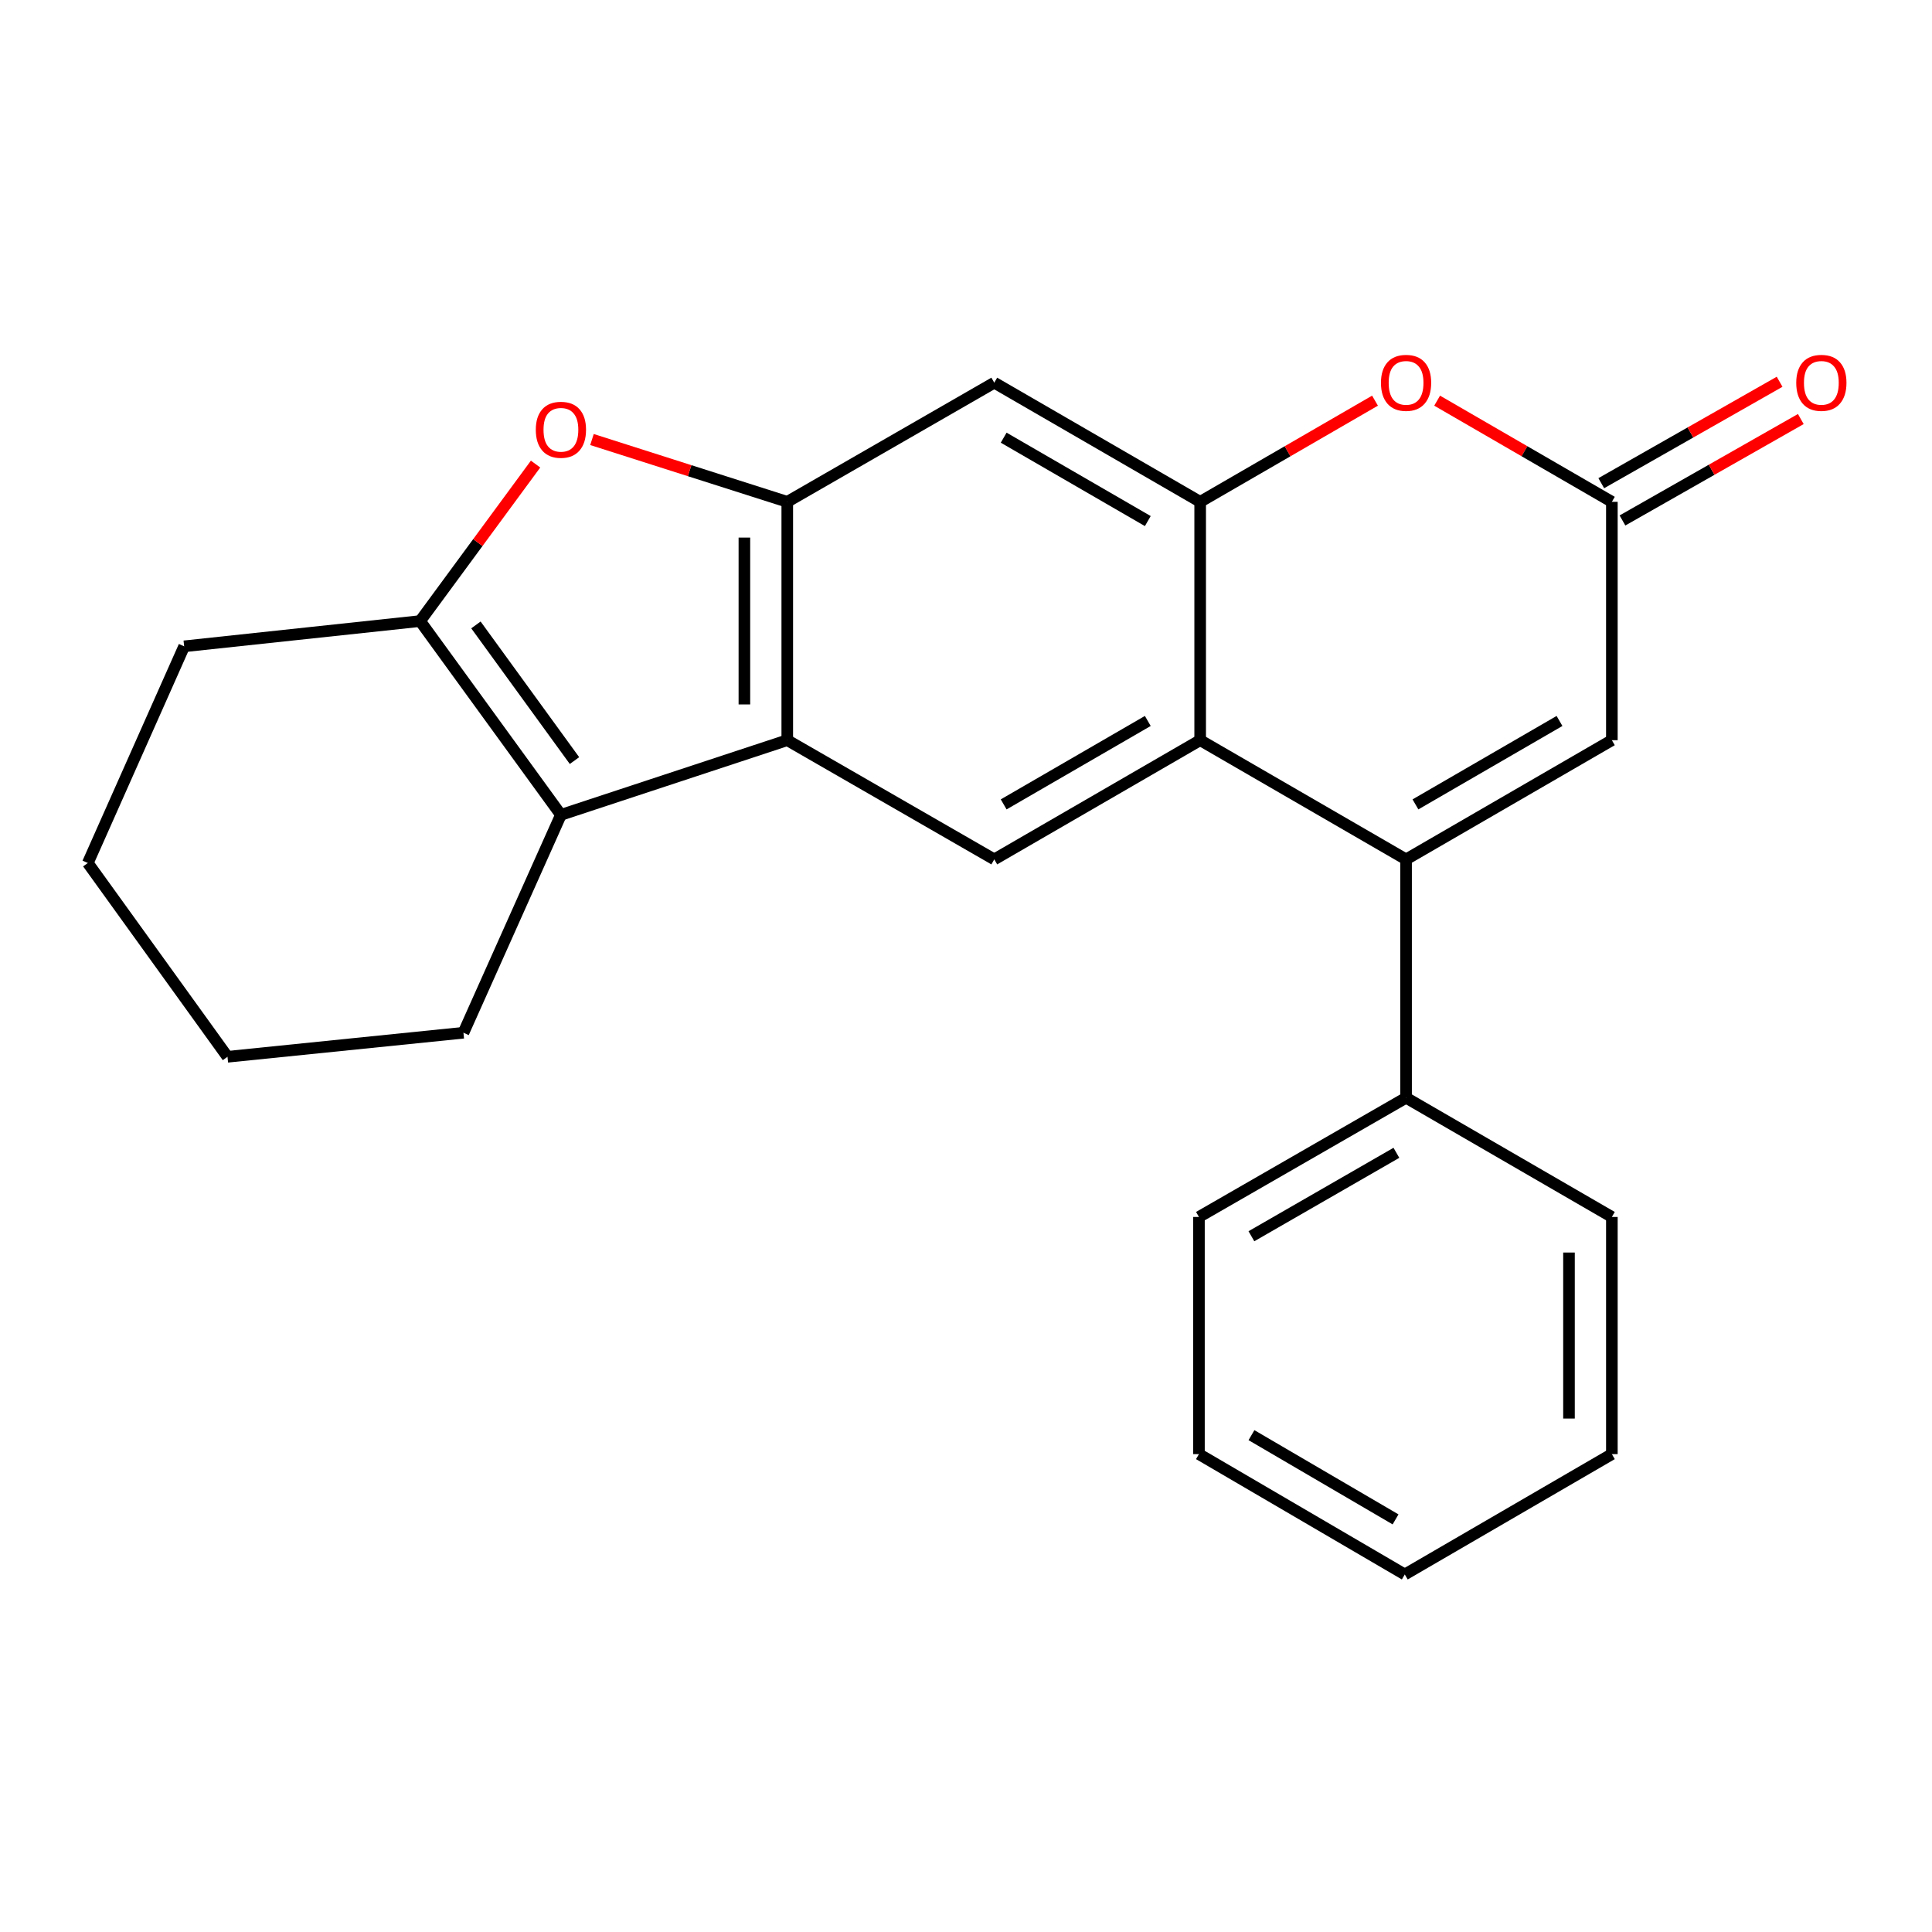 <?xml version='1.0' encoding='iso-8859-1'?>
<svg version='1.1' baseProfile='full'
              xmlns='http://www.w3.org/2000/svg'
                      xmlns:rdkit='http://www.rdkit.org/xml'
                      xmlns:xlink='http://www.w3.org/1999/xlink'
                  xml:space='preserve'
width='1000px' height='1000px' viewBox='0 0 1000 1000'>
<!-- END OF HEADER -->
<rect style='opacity:1.0;fill:#FFFFFF;stroke:none' width='1000' height='1000' x='0' y='0'> </rect>
<path class='bond-0' d='M 727.782,444.815 L 621.203,383.121' style='fill:none;fill-rule:evenodd;stroke:#000000;stroke-width:6px;stroke-linecap:butt;stroke-linejoin:miter;stroke-opacity:1' />
<path class='bond-10' d='M 727.782,444.815 L 834.3,383.121' style='fill:none;fill-rule:evenodd;stroke:#000000;stroke-width:6px;stroke-linecap:butt;stroke-linejoin:miter;stroke-opacity:1' />
<path class='bond-10' d='M 732.635,416.353 L 807.198,373.168' style='fill:none;fill-rule:evenodd;stroke:#000000;stroke-width:6px;stroke-linecap:butt;stroke-linejoin:miter;stroke-opacity:1' />
<path class='bond-12' d='M 727.782,444.815 L 727.782,568.201' style='fill:none;fill-rule:evenodd;stroke:#000000;stroke-width:6px;stroke-linecap:butt;stroke-linejoin:miter;stroke-opacity:1' />
<path class='bond-3' d='M 621.203,383.121 L 621.203,259.746' style='fill:none;fill-rule:evenodd;stroke:#000000;stroke-width:6px;stroke-linecap:butt;stroke-linejoin:miter;stroke-opacity:1' />
<path class='bond-8' d='M 621.203,383.121 L 514.636,444.815' style='fill:none;fill-rule:evenodd;stroke:#000000;stroke-width:6px;stroke-linecap:butt;stroke-linejoin:miter;stroke-opacity:1' />
<path class='bond-8' d='M 594.097,373.165 L 519.5,416.351' style='fill:none;fill-rule:evenodd;stroke:#000000;stroke-width:6px;stroke-linecap:butt;stroke-linejoin:miter;stroke-opacity:1' />
<path class='bond-1' d='M 407.489,383.121 L 514.636,444.815' style='fill:none;fill-rule:evenodd;stroke:#000000;stroke-width:6px;stroke-linecap:butt;stroke-linejoin:miter;stroke-opacity:1' />
<path class='bond-2' d='M 407.489,383.121 L 407.489,259.746' style='fill:none;fill-rule:evenodd;stroke:#000000;stroke-width:6px;stroke-linecap:butt;stroke-linejoin:miter;stroke-opacity:1' />
<path class='bond-2' d='M 385.293,364.615 L 385.293,278.253' style='fill:none;fill-rule:evenodd;stroke:#000000;stroke-width:6px;stroke-linecap:butt;stroke-linejoin:miter;stroke-opacity:1' />
<path class='bond-4' d='M 407.489,383.121 L 290.329,421.767' style='fill:none;fill-rule:evenodd;stroke:#000000;stroke-width:6px;stroke-linecap:butt;stroke-linejoin:miter;stroke-opacity:1' />
<path class='bond-6' d='M 407.489,259.746 L 356.947,243.622' style='fill:none;fill-rule:evenodd;stroke:#000000;stroke-width:6px;stroke-linecap:butt;stroke-linejoin:miter;stroke-opacity:1' />
<path class='bond-6' d='M 356.947,243.622 L 306.404,227.498' style='fill:none;fill-rule:evenodd;stroke:#FF0000;stroke-width:6px;stroke-linecap:butt;stroke-linejoin:miter;stroke-opacity:1' />
<path class='bond-24' d='M 407.489,259.746 L 514.636,198.078' style='fill:none;fill-rule:evenodd;stroke:#000000;stroke-width:6px;stroke-linecap:butt;stroke-linejoin:miter;stroke-opacity:1' />
<path class='bond-11' d='M 621.203,259.746 L 514.636,198.078' style='fill:none;fill-rule:evenodd;stroke:#000000;stroke-width:6px;stroke-linecap:butt;stroke-linejoin:miter;stroke-opacity:1' />
<path class='bond-11' d='M 594.1,269.708 L 519.504,226.539' style='fill:none;fill-rule:evenodd;stroke:#000000;stroke-width:6px;stroke-linecap:butt;stroke-linejoin:miter;stroke-opacity:1' />
<path class='bond-23' d='M 621.203,259.746 L 666.453,233.564' style='fill:none;fill-rule:evenodd;stroke:#000000;stroke-width:6px;stroke-linecap:butt;stroke-linejoin:miter;stroke-opacity:1' />
<path class='bond-23' d='M 666.453,233.564 L 711.704,207.381' style='fill:none;fill-rule:evenodd;stroke:#FF0000;stroke-width:6px;stroke-linecap:butt;stroke-linejoin:miter;stroke-opacity:1' />
<path class='bond-5' d='M 290.329,421.767 L 217.452,321.465' style='fill:none;fill-rule:evenodd;stroke:#000000;stroke-width:6px;stroke-linecap:butt;stroke-linejoin:miter;stroke-opacity:1' />
<path class='bond-5' d='M 297.355,393.675 L 246.34,323.463' style='fill:none;fill-rule:evenodd;stroke:#000000;stroke-width:6px;stroke-linecap:butt;stroke-linejoin:miter;stroke-opacity:1' />
<path class='bond-14' d='M 290.329,421.767 L 239.882,534.549' style='fill:none;fill-rule:evenodd;stroke:#000000;stroke-width:6px;stroke-linecap:butt;stroke-linejoin:miter;stroke-opacity:1' />
<path class='bond-15' d='M 217.452,321.465 L 95.322,334.536' style='fill:none;fill-rule:evenodd;stroke:#000000;stroke-width:6px;stroke-linecap:butt;stroke-linejoin:miter;stroke-opacity:1' />
<path class='bond-26' d='M 217.452,321.465 L 247.332,280.835' style='fill:none;fill-rule:evenodd;stroke:#000000;stroke-width:6px;stroke-linecap:butt;stroke-linejoin:miter;stroke-opacity:1' />
<path class='bond-26' d='M 247.332,280.835 L 277.213,240.205' style='fill:none;fill-rule:evenodd;stroke:#FF0000;stroke-width:6px;stroke-linecap:butt;stroke-linejoin:miter;stroke-opacity:1' />
<path class='bond-7' d='M 743.859,207.385 L 789.08,233.566' style='fill:none;fill-rule:evenodd;stroke:#FF0000;stroke-width:6px;stroke-linecap:butt;stroke-linejoin:miter;stroke-opacity:1' />
<path class='bond-7' d='M 789.08,233.566 L 834.3,259.746' style='fill:none;fill-rule:evenodd;stroke:#000000;stroke-width:6px;stroke-linecap:butt;stroke-linejoin:miter;stroke-opacity:1' />
<path class='bond-9' d='M 834.3,259.746 L 834.3,383.121' style='fill:none;fill-rule:evenodd;stroke:#000000;stroke-width:6px;stroke-linecap:butt;stroke-linejoin:miter;stroke-opacity:1' />
<path class='bond-13' d='M 839.787,269.393 L 885.942,243.143' style='fill:none;fill-rule:evenodd;stroke:#000000;stroke-width:6px;stroke-linecap:butt;stroke-linejoin:miter;stroke-opacity:1' />
<path class='bond-13' d='M 885.942,243.143 L 932.097,216.892' style='fill:none;fill-rule:evenodd;stroke:#FF0000;stroke-width:6px;stroke-linecap:butt;stroke-linejoin:miter;stroke-opacity:1' />
<path class='bond-13' d='M 828.813,250.099 L 874.969,223.849' style='fill:none;fill-rule:evenodd;stroke:#000000;stroke-width:6px;stroke-linecap:butt;stroke-linejoin:miter;stroke-opacity:1' />
<path class='bond-13' d='M 874.969,223.849 L 921.124,197.598' style='fill:none;fill-rule:evenodd;stroke:#FF0000;stroke-width:6px;stroke-linecap:butt;stroke-linejoin:miter;stroke-opacity:1' />
<path class='bond-16' d='M 727.782,568.201 L 620.574,629.895' style='fill:none;fill-rule:evenodd;stroke:#000000;stroke-width:6px;stroke-linecap:butt;stroke-linejoin:miter;stroke-opacity:1' />
<path class='bond-16' d='M 722.772,596.694 L 647.726,639.879' style='fill:none;fill-rule:evenodd;stroke:#000000;stroke-width:6px;stroke-linecap:butt;stroke-linejoin:miter;stroke-opacity:1' />
<path class='bond-17' d='M 727.782,568.201 L 834.3,629.895' style='fill:none;fill-rule:evenodd;stroke:#000000;stroke-width:6px;stroke-linecap:butt;stroke-linejoin:miter;stroke-opacity:1' />
<path class='bond-18' d='M 239.882,534.549 L 117.753,546.992' style='fill:none;fill-rule:evenodd;stroke:#000000;stroke-width:6px;stroke-linecap:butt;stroke-linejoin:miter;stroke-opacity:1' />
<path class='bond-27' d='M 95.322,334.536 L 45.455,446.689' style='fill:none;fill-rule:evenodd;stroke:#000000;stroke-width:6px;stroke-linecap:butt;stroke-linejoin:miter;stroke-opacity:1' />
<path class='bond-21' d='M 620.574,629.895 L 620.574,752.653' style='fill:none;fill-rule:evenodd;stroke:#000000;stroke-width:6px;stroke-linecap:butt;stroke-linejoin:miter;stroke-opacity:1' />
<path class='bond-20' d='M 834.3,629.895 L 834.3,752.653' style='fill:none;fill-rule:evenodd;stroke:#000000;stroke-width:6px;stroke-linecap:butt;stroke-linejoin:miter;stroke-opacity:1' />
<path class='bond-20' d='M 812.104,648.309 L 812.104,734.239' style='fill:none;fill-rule:evenodd;stroke:#000000;stroke-width:6px;stroke-linecap:butt;stroke-linejoin:miter;stroke-opacity:1' />
<path class='bond-19' d='M 117.753,546.992 L 45.455,446.689' style='fill:none;fill-rule:evenodd;stroke:#000000;stroke-width:6px;stroke-linecap:butt;stroke-linejoin:miter;stroke-opacity:1' />
<path class='bond-22' d='M 834.3,752.653 L 727.116,814.938' style='fill:none;fill-rule:evenodd;stroke:#000000;stroke-width:6px;stroke-linecap:butt;stroke-linejoin:miter;stroke-opacity:1' />
<path class='bond-25' d='M 620.574,752.653 L 727.116,814.938' style='fill:none;fill-rule:evenodd;stroke:#000000;stroke-width:6px;stroke-linecap:butt;stroke-linejoin:miter;stroke-opacity:1' />
<path class='bond-25' d='M 647.758,742.834 L 722.337,786.434' style='fill:none;fill-rule:evenodd;stroke:#000000;stroke-width:6px;stroke-linecap:butt;stroke-linejoin:miter;stroke-opacity:1' />
<path  class='atom-7' d='M 277.329 222.45
Q 277.329 215.65, 280.689 211.85
Q 284.049 208.05, 290.329 208.05
Q 296.609 208.05, 299.969 211.85
Q 303.329 215.65, 303.329 222.45
Q 303.329 229.33, 299.929 233.25
Q 296.529 237.13, 290.329 237.13
Q 284.089 237.13, 280.689 233.25
Q 277.329 229.37, 277.329 222.45
M 290.329 233.93
Q 294.649 233.93, 296.969 231.05
Q 299.329 228.13, 299.329 222.45
Q 299.329 216.89, 296.969 214.09
Q 294.649 211.25, 290.329 211.25
Q 286.009 211.25, 283.649 214.05
Q 281.329 216.85, 281.329 222.45
Q 281.329 228.17, 283.649 231.05
Q 286.009 233.93, 290.329 233.93
' fill='#FF0000'/>
<path  class='atom-8' d='M 714.782 198.158
Q 714.782 191.358, 718.142 187.558
Q 721.502 183.758, 727.782 183.758
Q 734.062 183.758, 737.422 187.558
Q 740.782 191.358, 740.782 198.158
Q 740.782 205.038, 737.382 208.958
Q 733.982 212.838, 727.782 212.838
Q 721.542 212.838, 718.142 208.958
Q 714.782 205.078, 714.782 198.158
M 727.782 209.638
Q 732.102 209.638, 734.422 206.758
Q 736.782 203.838, 736.782 198.158
Q 736.782 192.598, 734.422 189.798
Q 732.102 186.958, 727.782 186.958
Q 723.462 186.958, 721.102 189.758
Q 718.782 192.558, 718.782 198.158
Q 718.782 203.878, 721.102 206.758
Q 723.462 209.638, 727.782 209.638
' fill='#FF0000'/>
<path  class='atom-14' d='M 929.729 198.158
Q 929.729 191.358, 933.089 187.558
Q 936.449 183.758, 942.729 183.758
Q 949.009 183.758, 952.369 187.558
Q 955.729 191.358, 955.729 198.158
Q 955.729 205.038, 952.329 208.958
Q 948.929 212.838, 942.729 212.838
Q 936.489 212.838, 933.089 208.958
Q 929.729 205.078, 929.729 198.158
M 942.729 209.638
Q 947.049 209.638, 949.369 206.758
Q 951.729 203.838, 951.729 198.158
Q 951.729 192.598, 949.369 189.798
Q 947.049 186.958, 942.729 186.958
Q 938.409 186.958, 936.049 189.758
Q 933.729 192.558, 933.729 198.158
Q 933.729 203.878, 936.049 206.758
Q 938.409 209.638, 942.729 209.638
' fill='#FF0000'/>
</svg>
